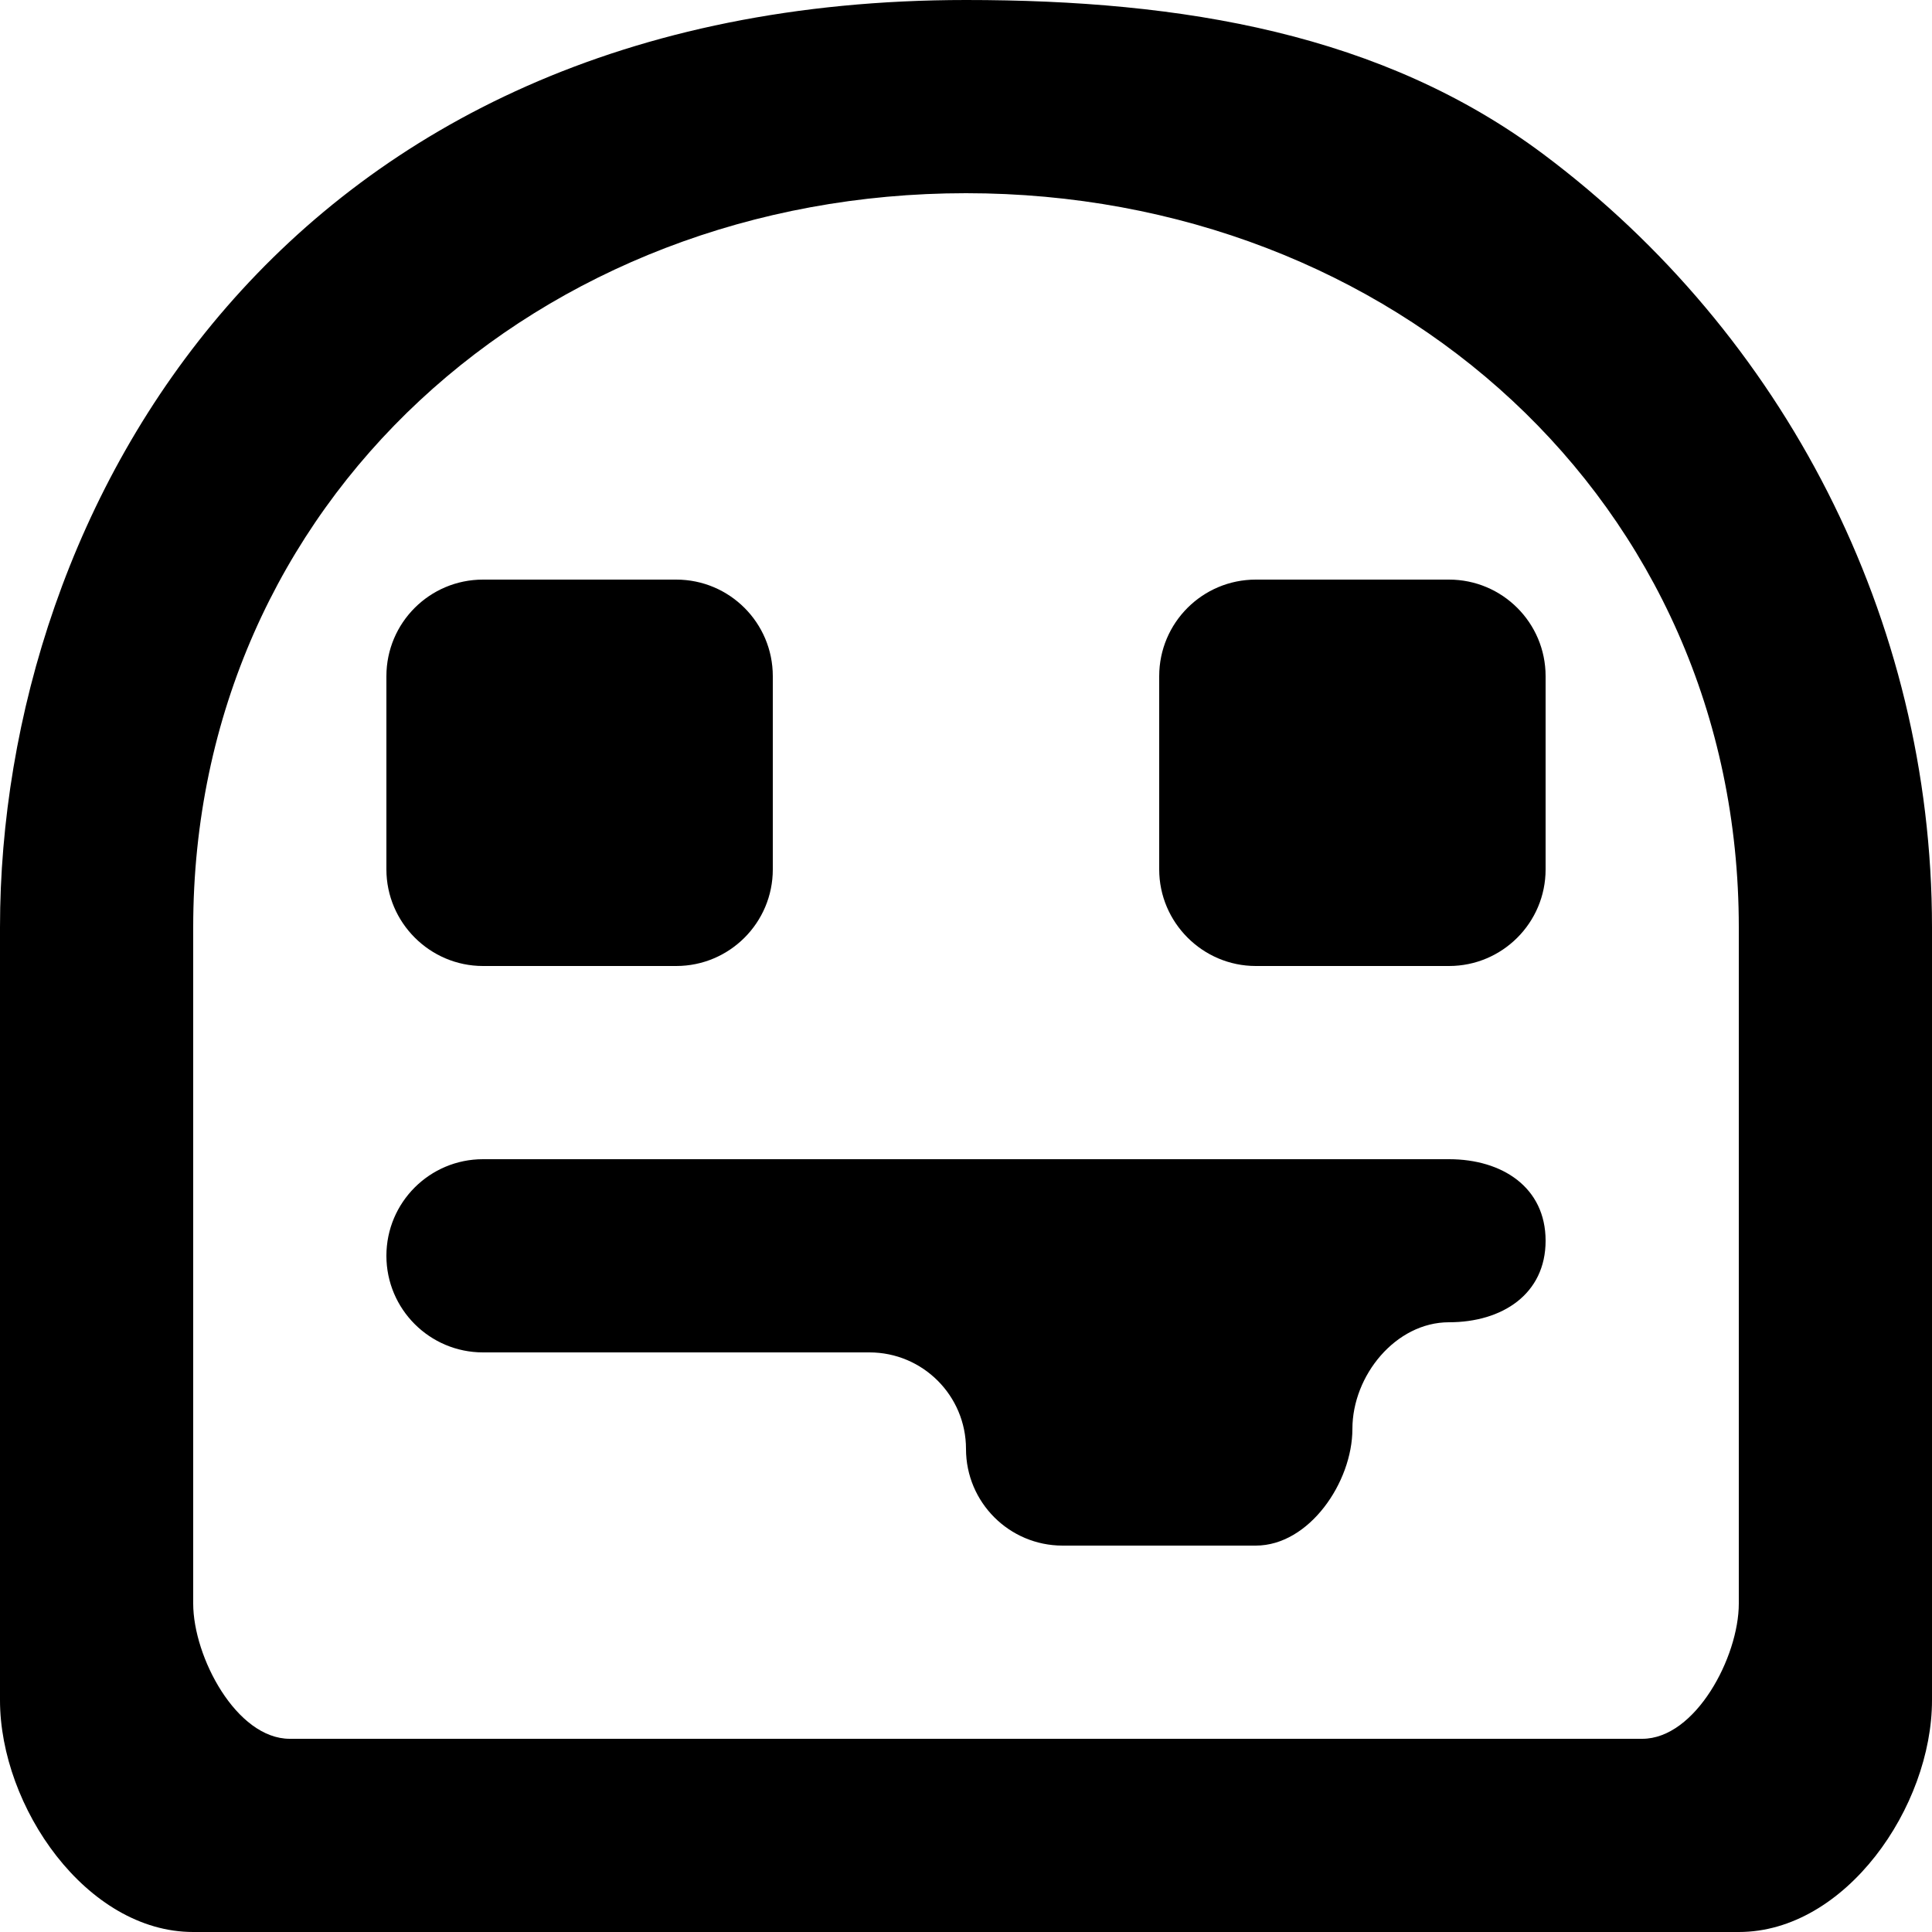 <?xml version="1.0" encoding="UTF-8" standalone="no"?>

<svg width="800px" height="800px" viewBox="0 0 20 20" version="1.1" xmlns="http://www.w3.org/2000/svg" xmlns:xlink="http://www.w3.org/1999/xlink">
    
    <title>emoji_tongue_sticking_out  [#531]</title>
    <desc>Created with Sketch.</desc>
    <defs>

</defs>
    <g id="Page-1" stroke="none" stroke-width="1" fill="none" fill-rule="evenodd">
        <g id="Dribbble-Light-Preview" transform="translate(-340, -5839)" fill="#000000">
            <g id="icons" transform="translate(56, 160)">
                <path d="M300,5691.844 C300,5692.396 299.552,5692.688 299,5692.688 C298.448,5692.688 298,5693.24 298,5693.792 C298,5694.344 297.552,5695 297,5695 L295,5695 C294.448,5695 294,5694.552 294,5694 C294,5693.447 293.552,5693 293,5693 L289,5693 C288.448,5693 288,5692.552 288,5692 C288,5691.447 288.448,5691 289,5691 L294,5691 L298,5691 L299,5691 C299.552,5691 300,5691.292 300,5691.844 L300,5691.844 Z M299,5685 C299.552,5685 300,5685.447 300,5686 L300,5688 C300,5688.552 299.552,5689 299,5689 L297,5689 C296.45,5689 296,5688.55 296,5688 L296,5686 C296,5685.447 296.448,5685 297,5685 L299,5685 Z M288,5688 L288,5686 C288,5685.447 288.448,5685 289,5685 L291,5685 C291.552,5685 292,5685.447 292,5686 L292,5688 C292,5688.552 291.552,5689 291,5689 L289,5689 C288.45,5689 288,5688.55 288,5688 L288,5688 Z M302,5695.6 C302,5696.152 301.552,5697 301,5697 L287,5697 C286.448,5697 286,5696.152 286,5695.6 L286,5688.6 C286,5684.188 289.589,5681 294,5681 C298.411,5681 302,5684.188 302,5688.6 L302,5695.6 Z M299.982,5680.6 C298.312,5679.349 296.246,5679 294,5679 C286.928,5679 284,5684.268 284,5688.6 L284,5696.6 C284,5697.704 284.895,5699 286,5699 L302,5699 C303.105,5699 304,5697.704 304,5696.6 L304,5688.6 C304,5685.394 302.457,5682.454 299.982,5680.6 L299.982,5680.6 Z" id="emoji_tongue_sticking_out--[#531]">

</path>
            </g>
        </g>
    </g>
</svg>